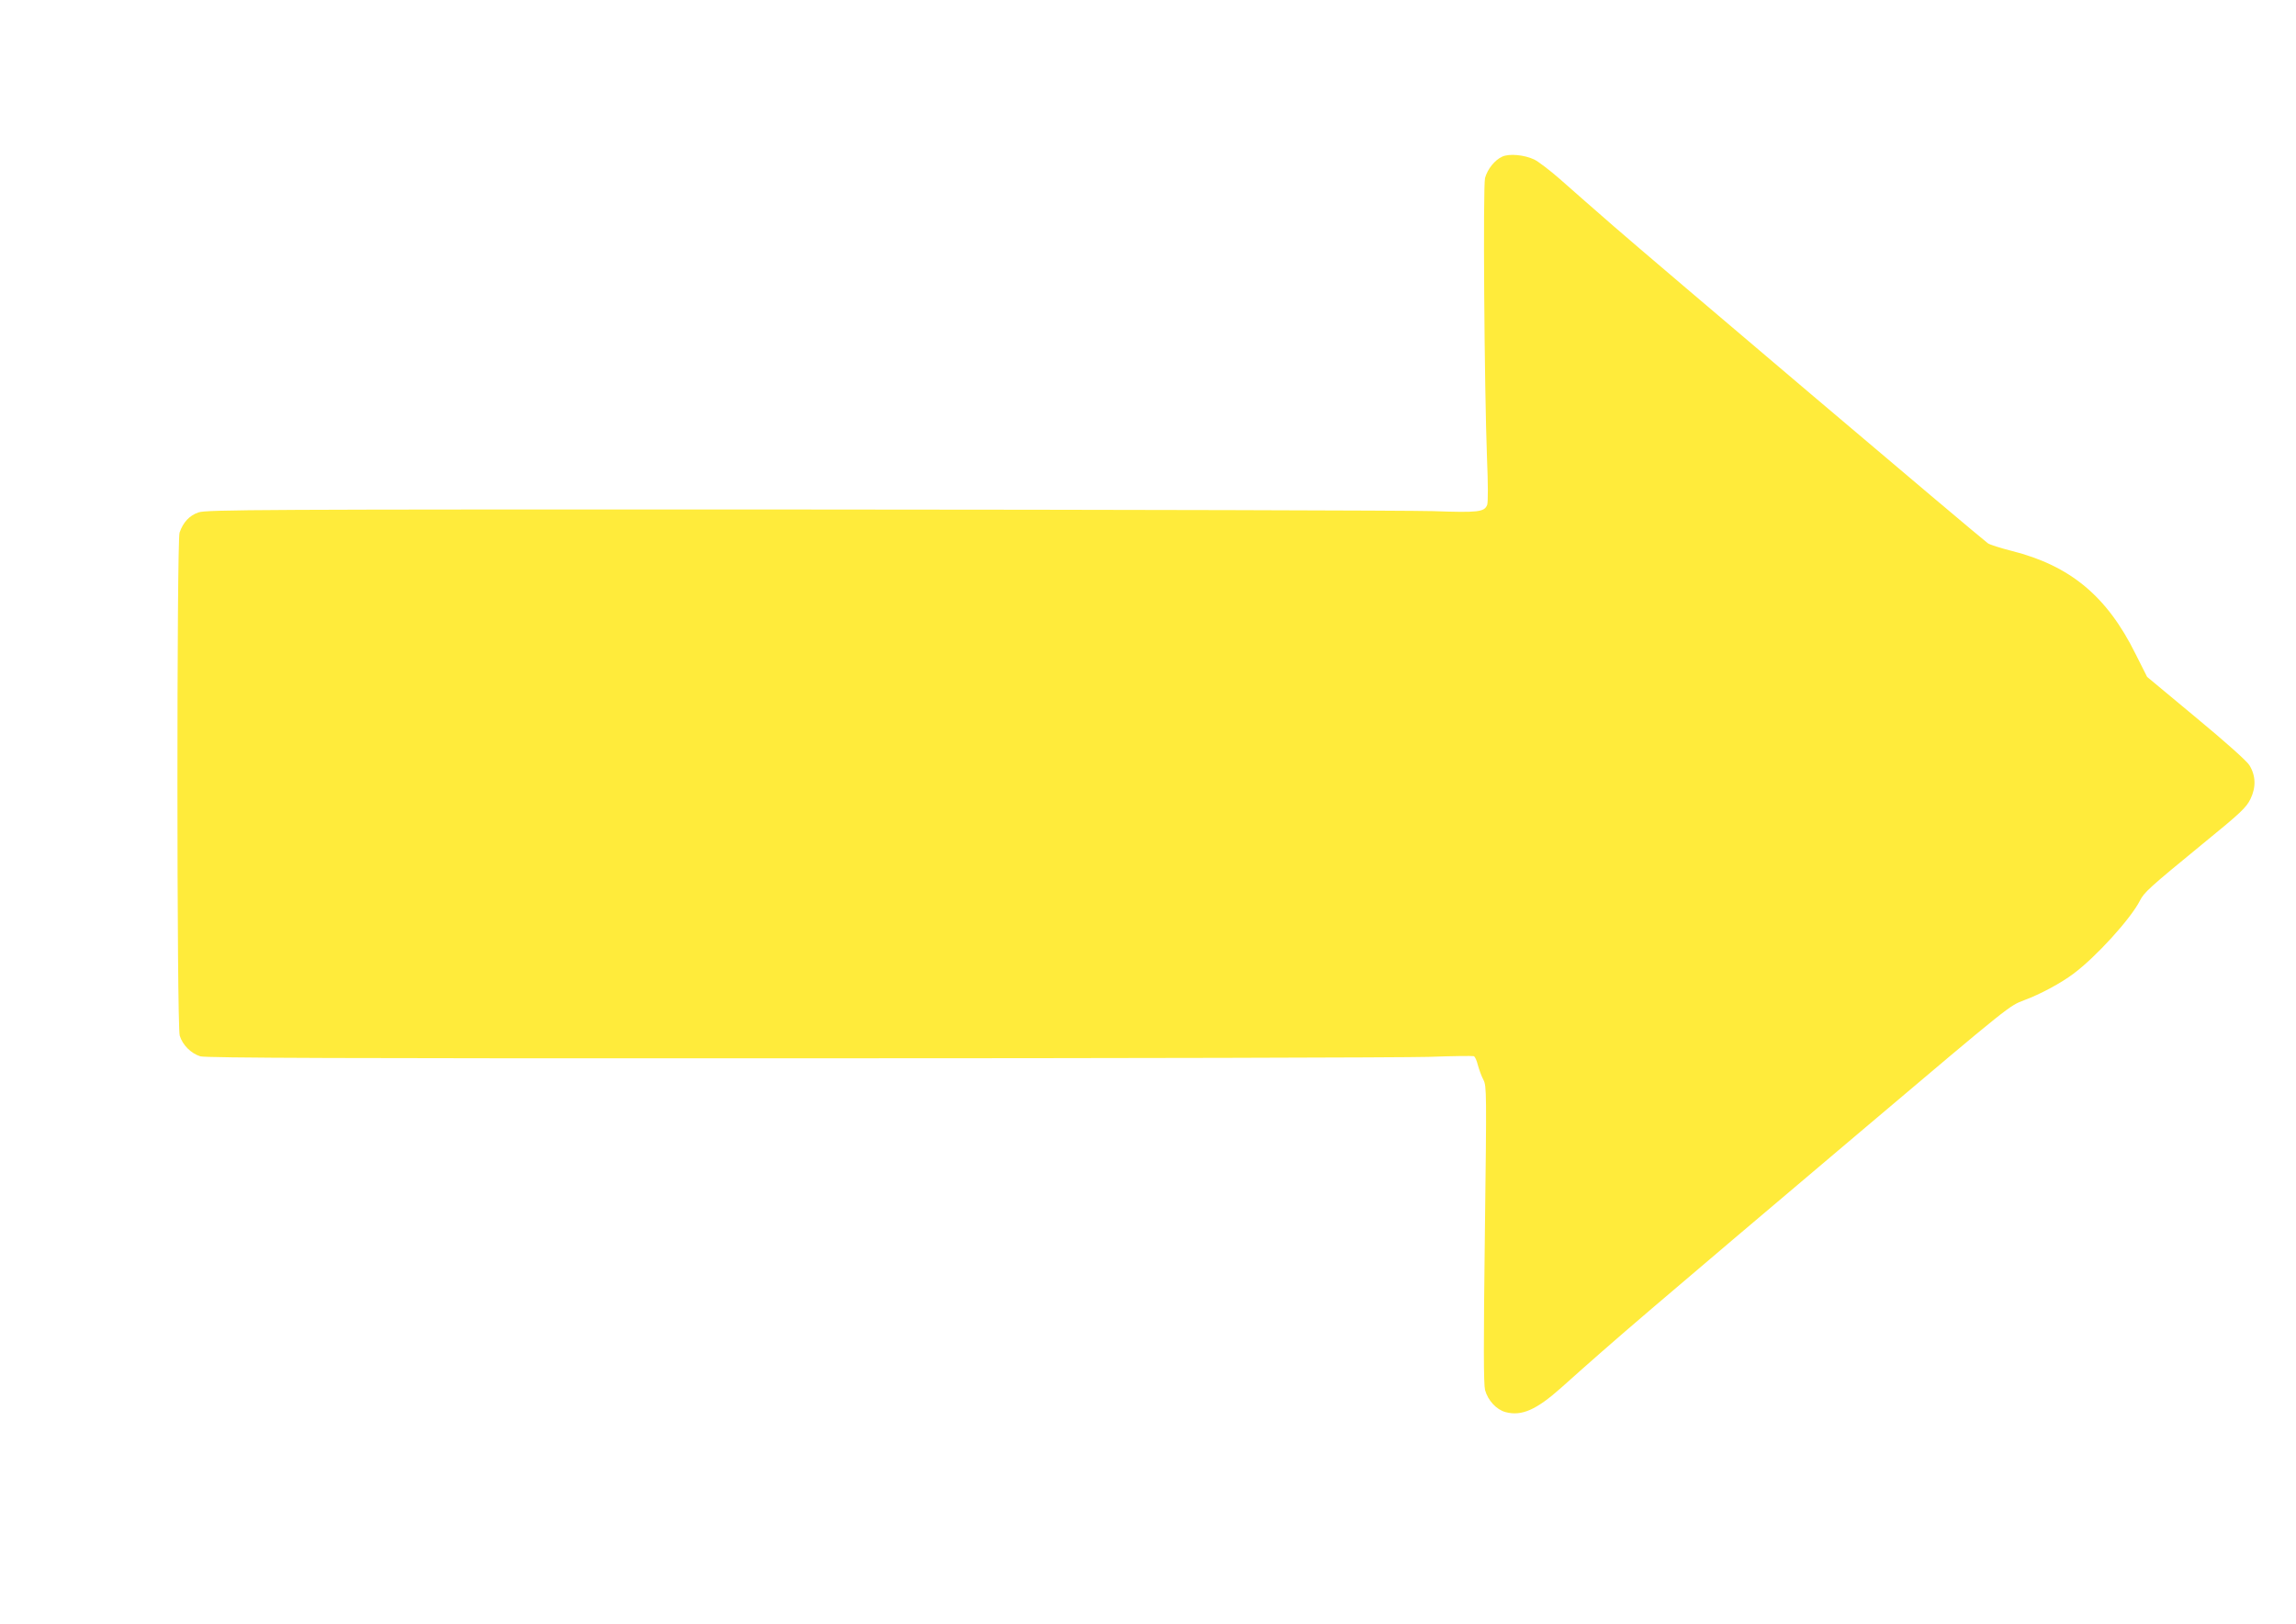 <?xml version="1.0" standalone="no"?>
<!DOCTYPE svg PUBLIC "-//W3C//DTD SVG 20010904//EN"
 "http://www.w3.org/TR/2001/REC-SVG-20010904/DTD/svg10.dtd">
<svg version="1.0" xmlns="http://www.w3.org/2000/svg"
 width="1280pt" height="905pt" viewBox="0 0 1280 905"
 preserveAspectRatio="xMidYMid meet">
<g transform="translate(0,905) scale(0.1,-0.1)"
fill="#ffeb3b" stroke="none">
<path d="M8375 8177 c-42 -19 -82 -69 -96 -119 -12 -47 -4 -1170 11 -1565 6
-140 6 -242 1 -257 -16 -40 -49 -44 -301 -35 -129 4 -1720 8 -3535 9 -3029 1
-3304 -1 -3348 -16 -51 -17 -86 -55 -106 -113 -16 -50 -16 -2748 1 -2804 16
-52 63 -99 115 -115 31 -9 780 -12 3324 -11 1806 0 3392 4 3524 8 132 5 245 6
251 4 7 -2 17 -25 23 -50 7 -25 20 -62 31 -82 18 -36 18 -65 8 -862 -8 -618
-7 -835 1 -867 16 -58 63 -109 114 -123 90 -24 172 12 313 138 315 282 469
413 1694 1449 815 689 801 677 885 709 89 33 205 95 275 148 125 93 318 305
370 407 23 46 54 74 347 314 216 176 245 204 269 252 32 66 30 131 -6 189 -14
23 -135 131 -297 265 l-273 227 -65 129 c-159 321 -364 491 -689 573 -63 16
-124 35 -134 43 -39 27 -1895 1600 -2087 1768 -110 96 -245 214 -300 263 -55
48 -119 97 -142 108 -55 26 -139 34 -178 16z"/>
</g>
</svg>
